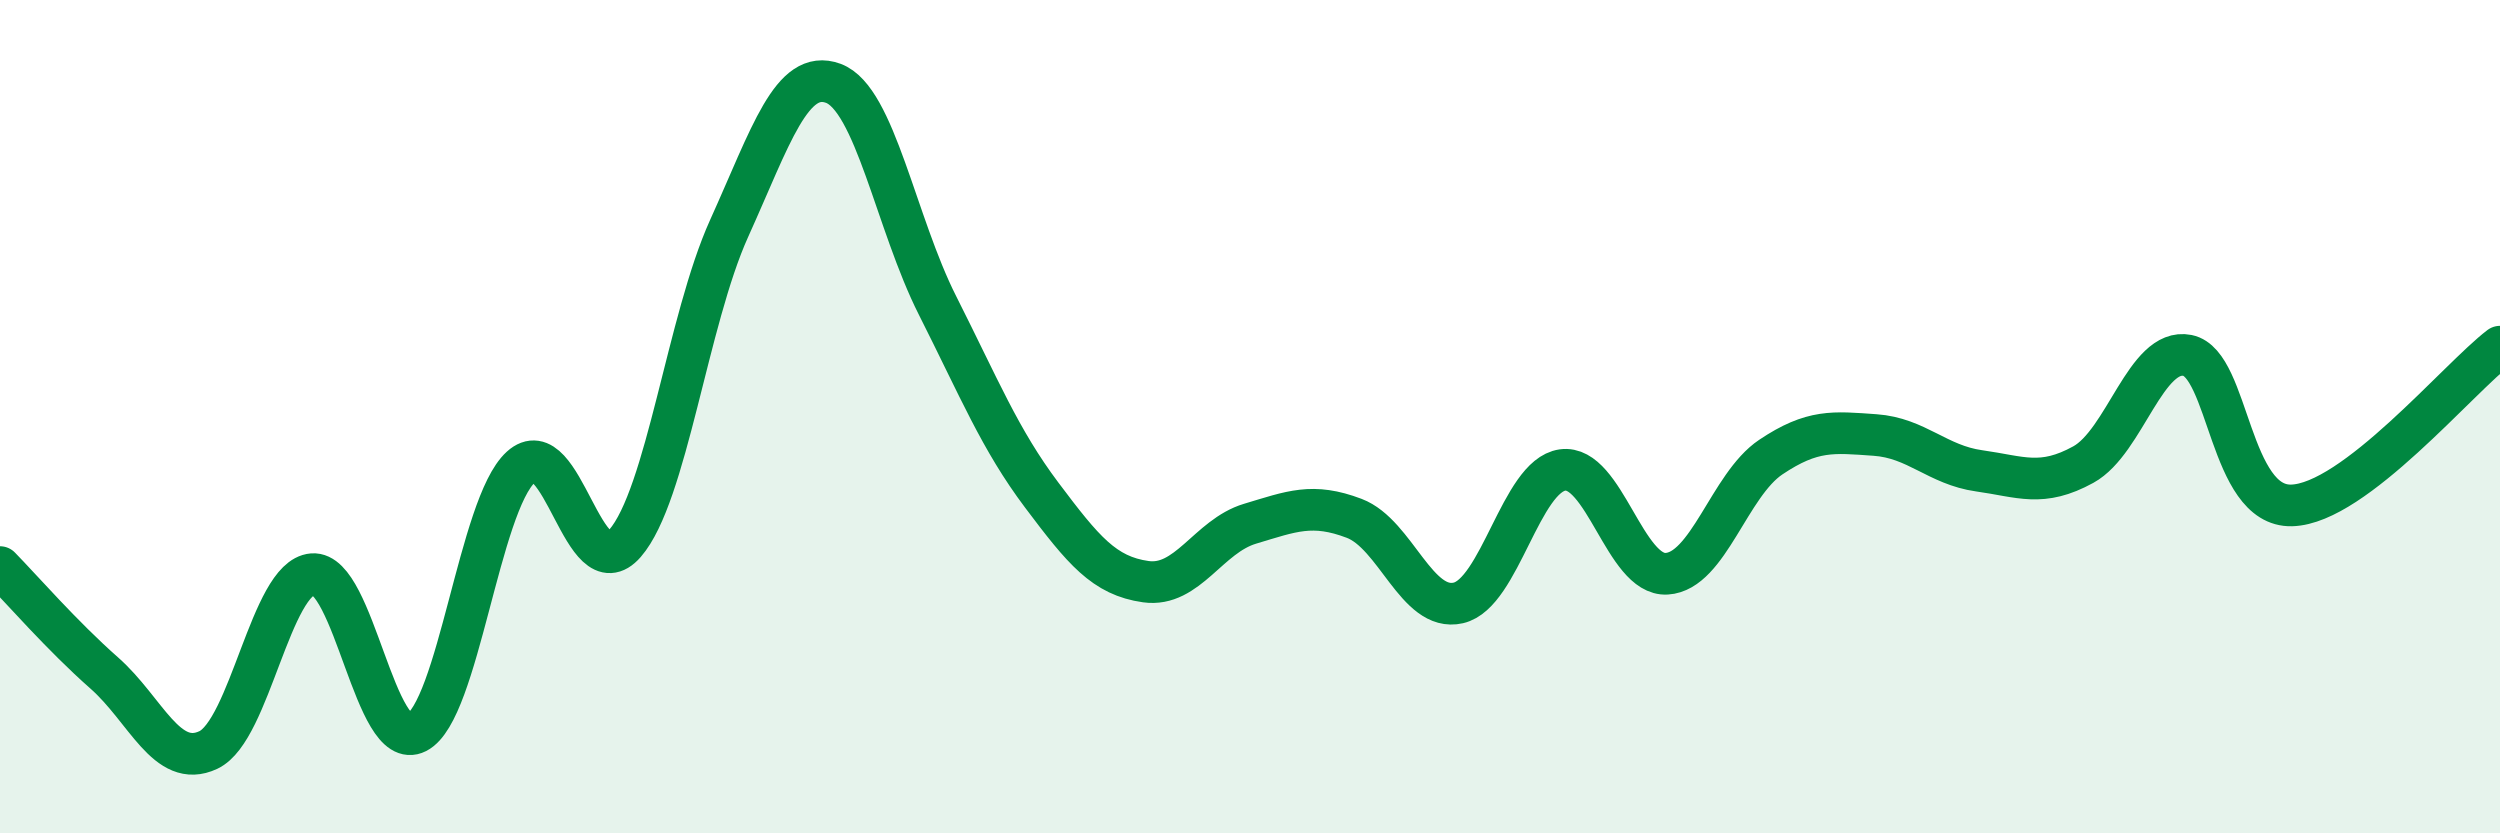 
    <svg width="60" height="20" viewBox="0 0 60 20" xmlns="http://www.w3.org/2000/svg">
      <path
        d="M 0,13.61 C 0.5,14.12 1.5,15.27 2.5,16.15 C 3.5,17.03 4,18.47 5,18 C 6,17.53 6.5,13.86 7.5,13.78 C 8.5,13.7 9,18.09 10,17.58 C 11,17.07 11.5,12.12 12.5,11.21 C 13.5,10.3 14,14.19 15,13.04 C 16,11.89 16.5,7.69 17.5,5.48 C 18.5,3.27 19,1.63 20,2 C 21,2.37 21.5,5.35 22.5,7.33 C 23.5,9.31 24,10.55 25,11.88 C 26,13.21 26.5,13.82 27.5,13.96 C 28.5,14.1 29,12.87 30,12.57 C 31,12.27 31.5,12.06 32.5,12.44 C 33.5,12.82 34,14.7 35,14.47 C 36,14.24 36.5,11.42 37.5,11.28 C 38.5,11.14 39,13.83 40,13.77 C 41,13.71 41.5,11.64 42.5,10.97 C 43.5,10.3 44,10.37 45,10.44 C 46,10.51 46.5,11.16 47.5,11.3 C 48.5,11.44 49,11.7 50,11.15 C 51,10.6 51.5,8.33 52.5,8.53 C 53.5,8.73 53.5,12.17 55,12.13 C 56.5,12.09 59,9.08 60,8.32L60 20L0 20Z"
        fill="#008740"
        opacity="0.1"
        stroke-linecap="round"
        stroke-linejoin="round"
      />
      <path
        d="M 0,13.61 C 0.5,14.12 1.5,15.27 2.5,16.15 C 3.5,17.03 4,18.47 5,18 C 6,17.53 6.5,13.86 7.5,13.78 C 8.5,13.7 9,18.09 10,17.58 C 11,17.07 11.5,12.12 12.5,11.21 C 13.5,10.3 14,14.19 15,13.04 C 16,11.89 16.5,7.69 17.5,5.48 C 18.5,3.27 19,1.63 20,2 C 21,2.37 21.5,5.35 22.5,7.33 C 23.5,9.31 24,10.55 25,11.88 C 26,13.21 26.5,13.82 27.5,13.96 C 28.5,14.1 29,12.87 30,12.57 C 31,12.27 31.5,12.06 32.5,12.44 C 33.5,12.82 34,14.7 35,14.47 C 36,14.24 36.5,11.42 37.5,11.28 C 38.5,11.14 39,13.83 40,13.77 C 41,13.71 41.5,11.64 42.5,10.97 C 43.5,10.3 44,10.37 45,10.44 C 46,10.51 46.5,11.16 47.5,11.3 C 48.5,11.44 49,11.7 50,11.15 C 51,10.6 51.5,8.33 52.5,8.53 C 53.5,8.73 53.5,12.17 55,12.13 C 56.5,12.09 59,9.08 60,8.32"
        stroke="#008740"
        stroke-width="1"
        fill="none"
        stroke-linecap="round"
        stroke-linejoin="round"
      />
    </svg>
  
